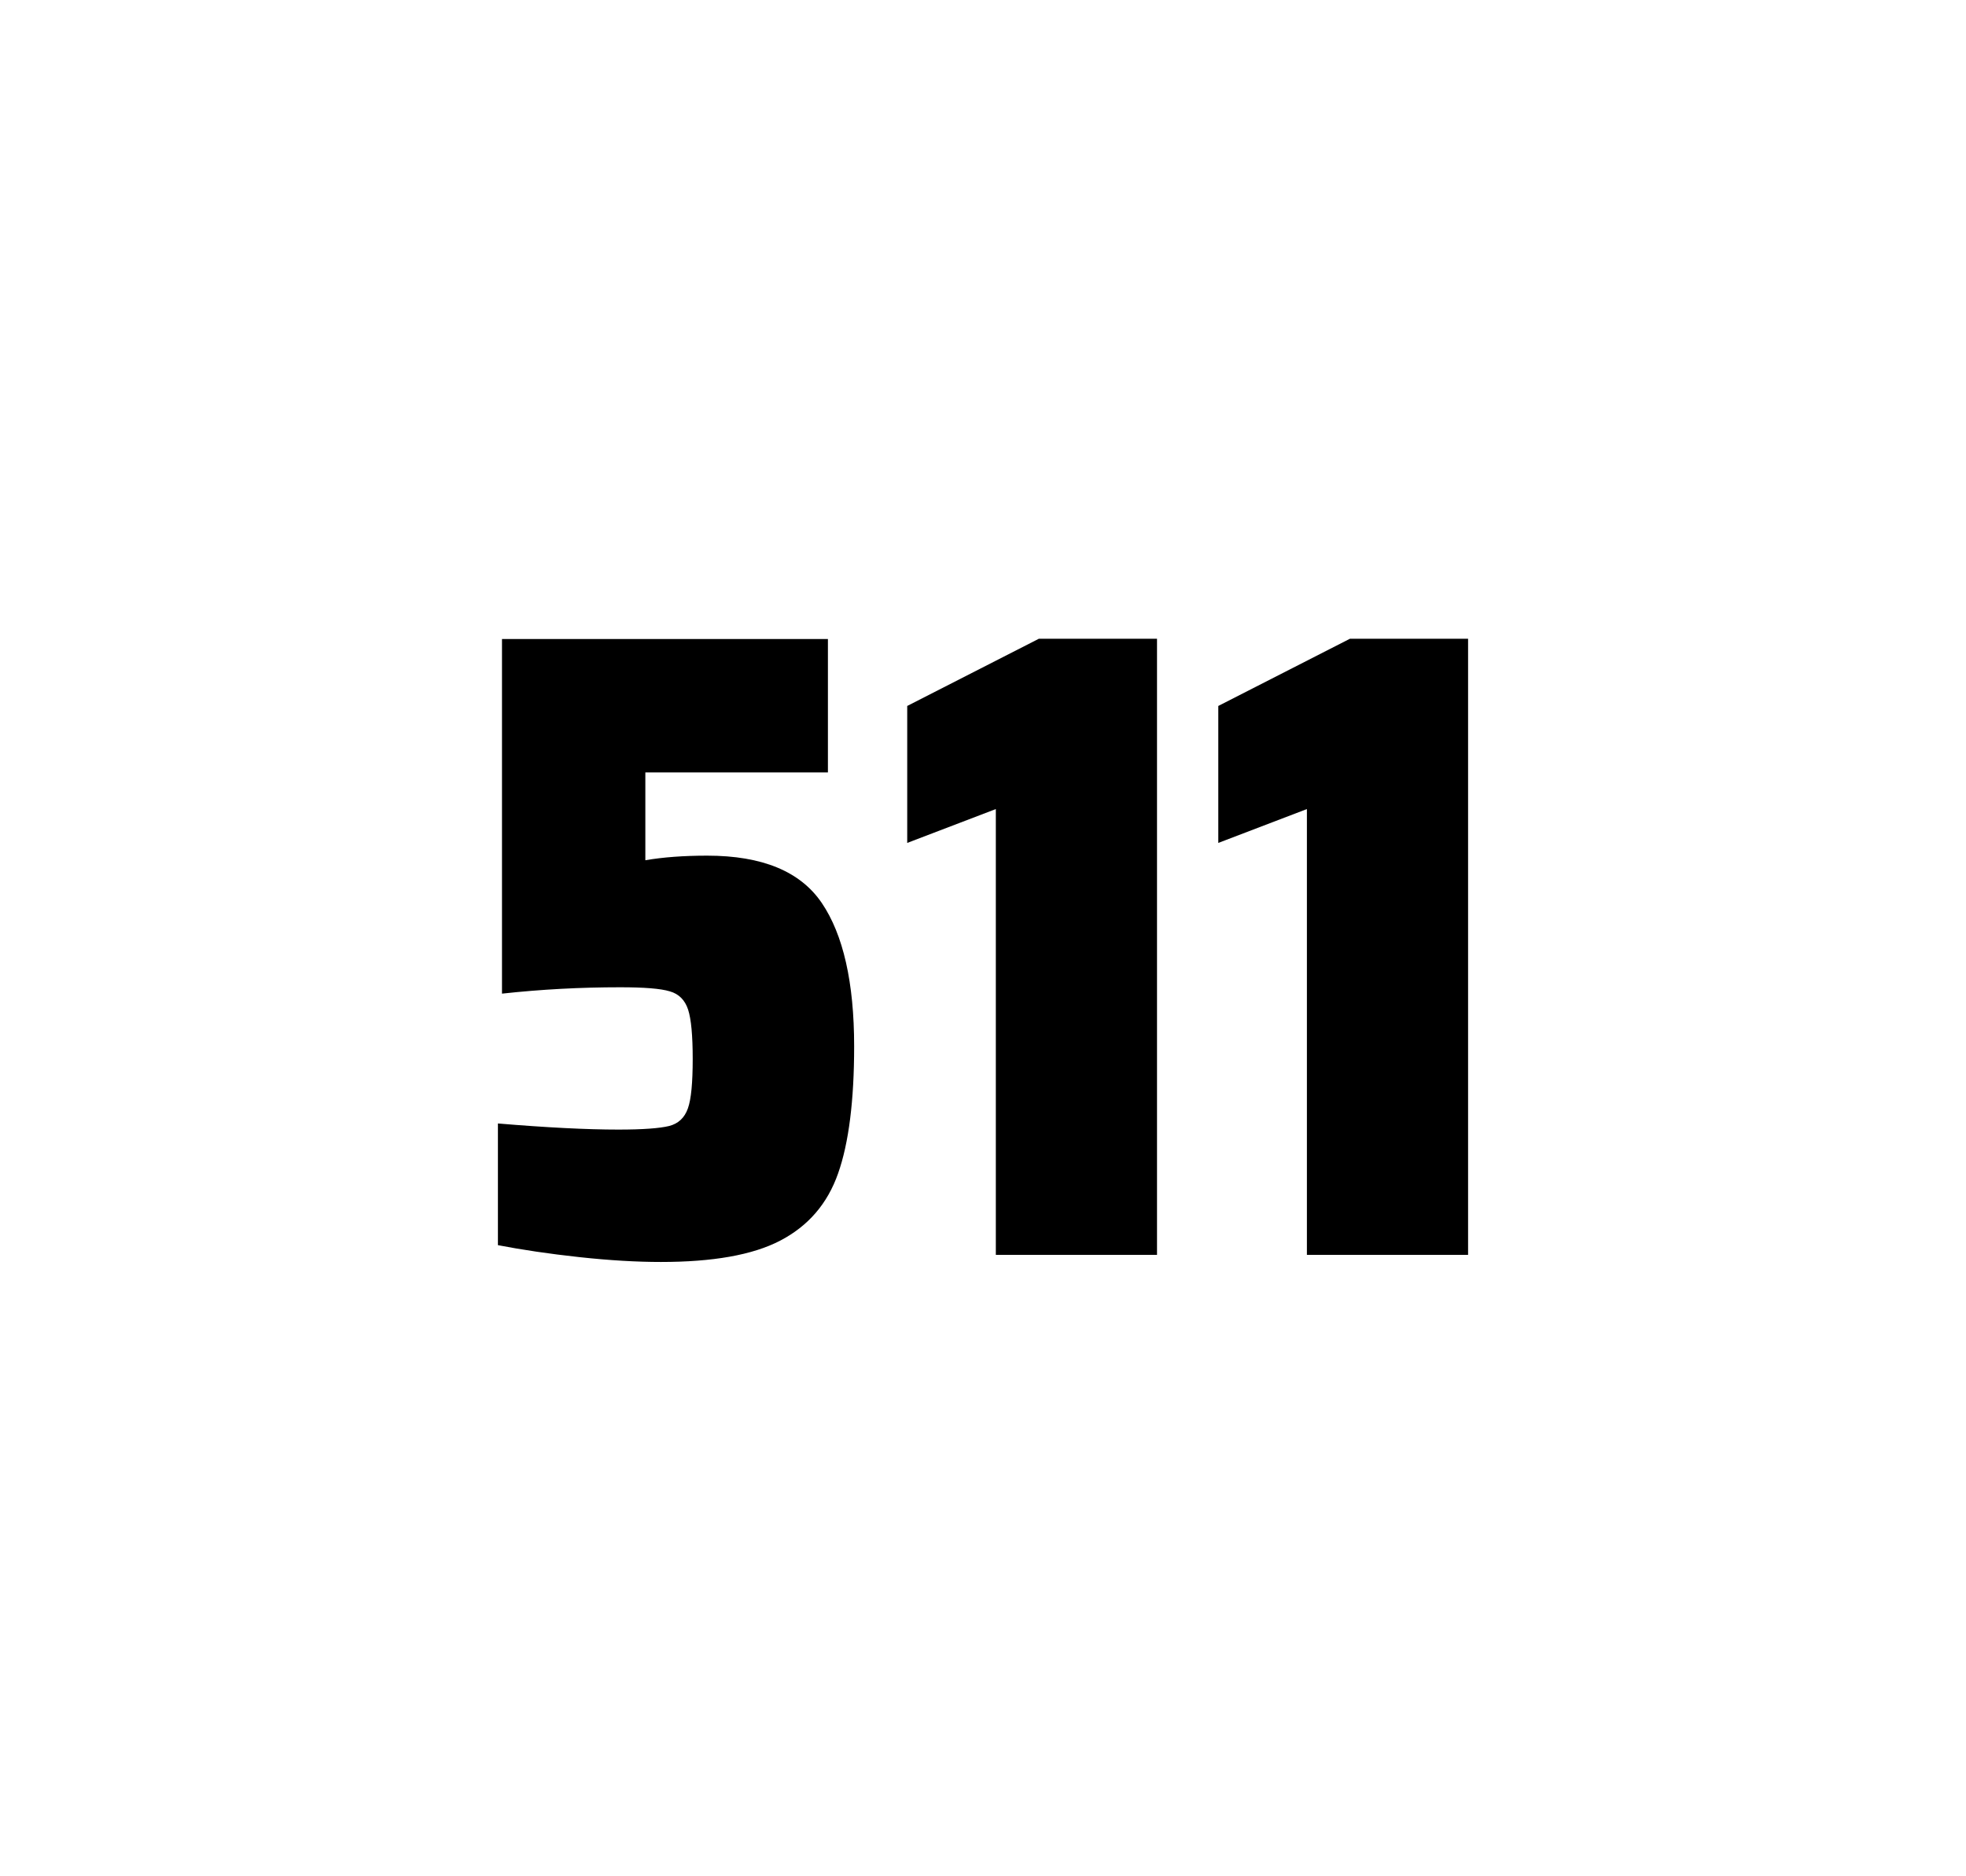 <?xml version="1.0" encoding="utf-8"?>
<svg version="1.1" id="wrapper" x="0px" y="0px" viewBox="0 0 772.1 737" style="enable-background:new 0 0 772.1 737;" xmlns="http://www.w3.org/2000/svg">
  <style type="text/css">
	.st0{fill:none;}
</style>
  <path id="frame" class="st0" d="M 1.5 0 L 770.5 0 C 771.3 0 772 0.7 772 1.5 L 772 735.4 C 772 736.2 771.3 736.9 770.5 736.9 L 1.5 736.9 C 0.7 736.9 0 736.2 0 735.4 L 0 1.5 C 0 0.7 0.7 0 1.5 0 Z"/>
  <g id="numbers"><path id="five" d="M 242.845 443.7 C 252.445 443.7 259.045 443.2 262.745 442.3 C 266.345 441.4 268.845 439.1 270.145 435.4 C 271.445 431.8 272.045 425.3 272.045 415.9 C 272.045 406.8 271.445 400.3 270.245 396.6 C 269.045 392.9 266.645 390.4 263.045 389.4 C 259.445 388.3 252.945 387.8 243.545 387.8 C 228.045 387.8 212.645 388.6 197.145 390.3 L 197.145 251 L 325.145 251 L 325.145 303.4 L 253.445 303.4 L 253.445 337.9 C 260.445 336.7 268.545 336.1 277.745 336.1 C 299.345 336.1 314.345 342.3 322.745 354.7 C 331.145 367.1 335.445 385.9 335.445 411 C 335.445 432.3 333.345 449 329.145 460.9 C 324.945 472.9 317.345 481.6 306.445 487.3 C 295.545 493 279.845 495.7 259.545 495.7 C 250.145 495.7 239.545 495.1 227.545 493.8 C 215.545 492.5 204.945 490.9 195.545 489.1 L 195.545 441.3 C 214.645 442.9 230.445 443.7 242.845 443.7 Z"/><path id="one" d="M 391.089 492.9 L 391.089 317.8 L 356.289 331.1 L 356.289 277.3 L 407.989 250.9 L 454.389 250.9 L 454.389 492.9 L 391.089 492.9 Z"/><path id="one" d="M 513.255 492.9 L 513.255 317.8 L 478.455 331.1 L 478.455 277.3 L 530.155 250.9 L 576.555 250.9 L 576.555 492.9 L 513.255 492.9 Z"/></g>
</svg>